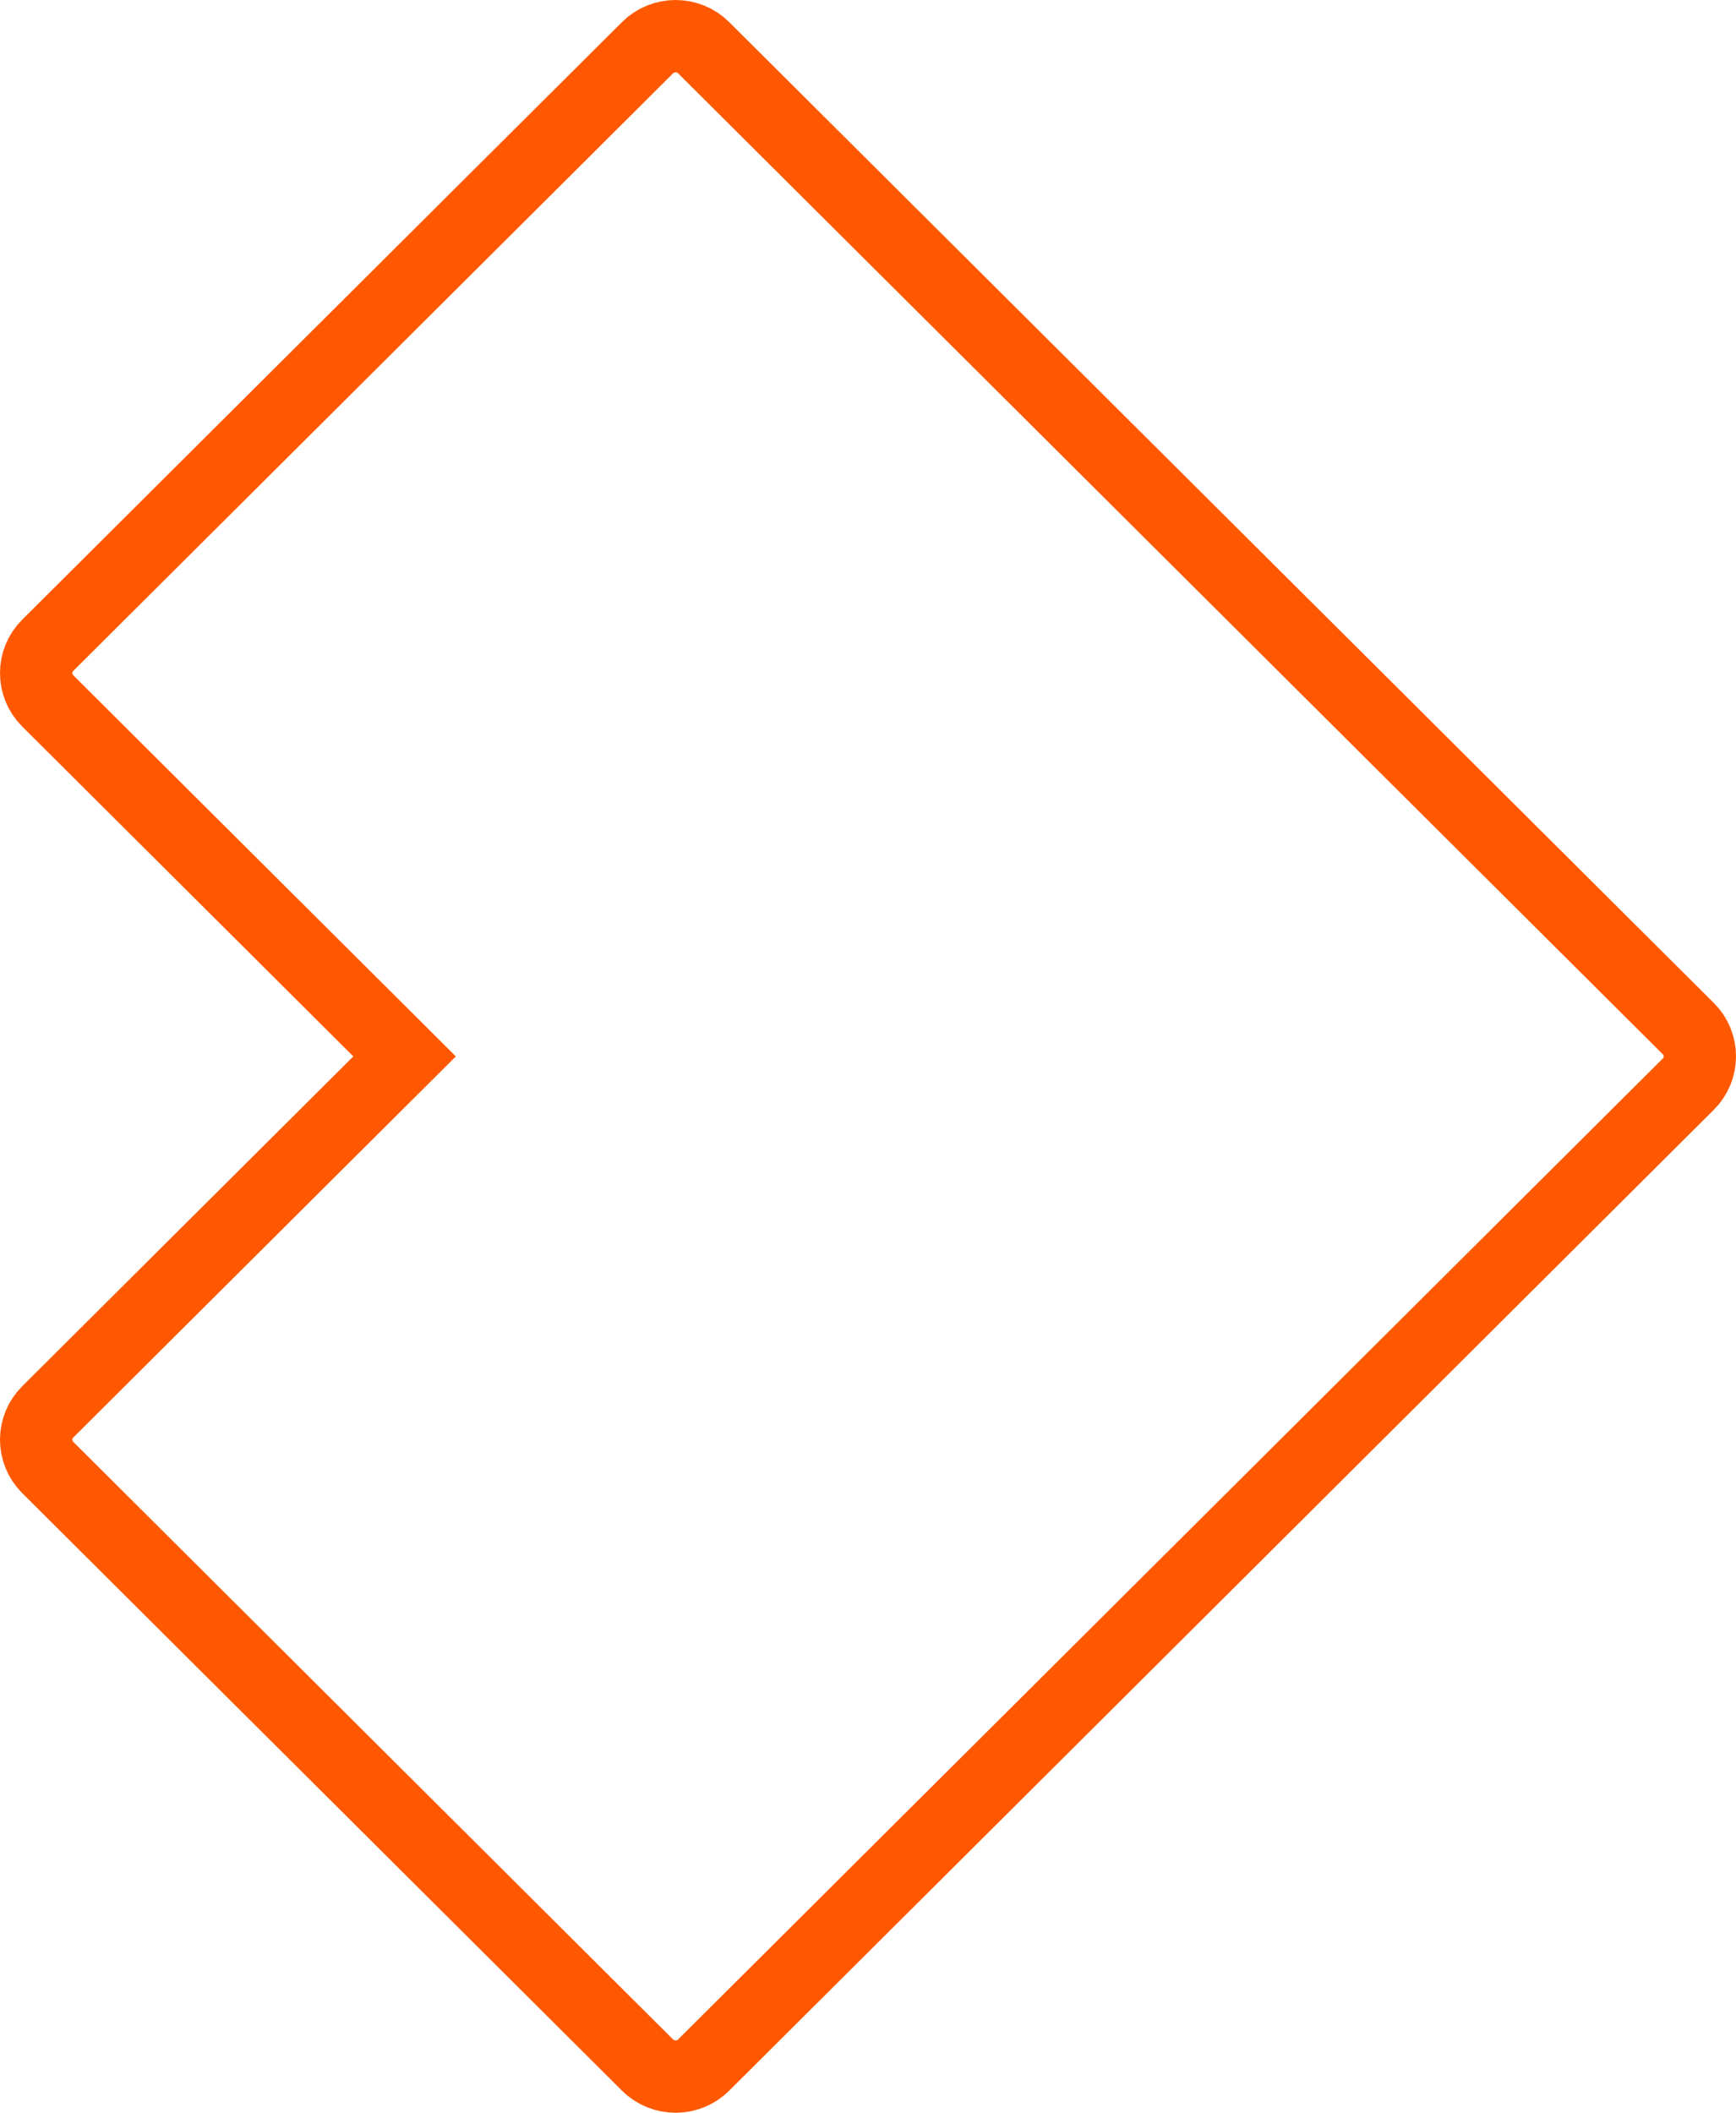 <?xml version="1.0" encoding="UTF-8"?> <svg xmlns="http://www.w3.org/2000/svg" width="120" height="146" viewBox="0 0 120 146" fill="none"> <path d="M116.701 71.079L116.704 71.082C117.234 71.608 117.5 72.3 117.5 72.998C117.5 73.698 117.235 74.388 116.701 74.921C116.701 74.921 116.701 74.921 116.701 74.921L48.641 142.701L48.641 142.701C47.571 143.766 45.829 143.766 44.759 142.701L3.298 101.406C2.234 100.346 2.234 98.628 3.298 97.568L26.188 74.773L27.967 73.002L26.189 71.231L3.298 48.432C2.234 47.372 2.234 45.654 3.298 44.594L44.759 3.299C45.829 2.234 47.571 2.234 48.641 3.299L48.641 3.299L116.701 71.079Z" stroke="#FF5800" stroke-width="5"></path> </svg> 